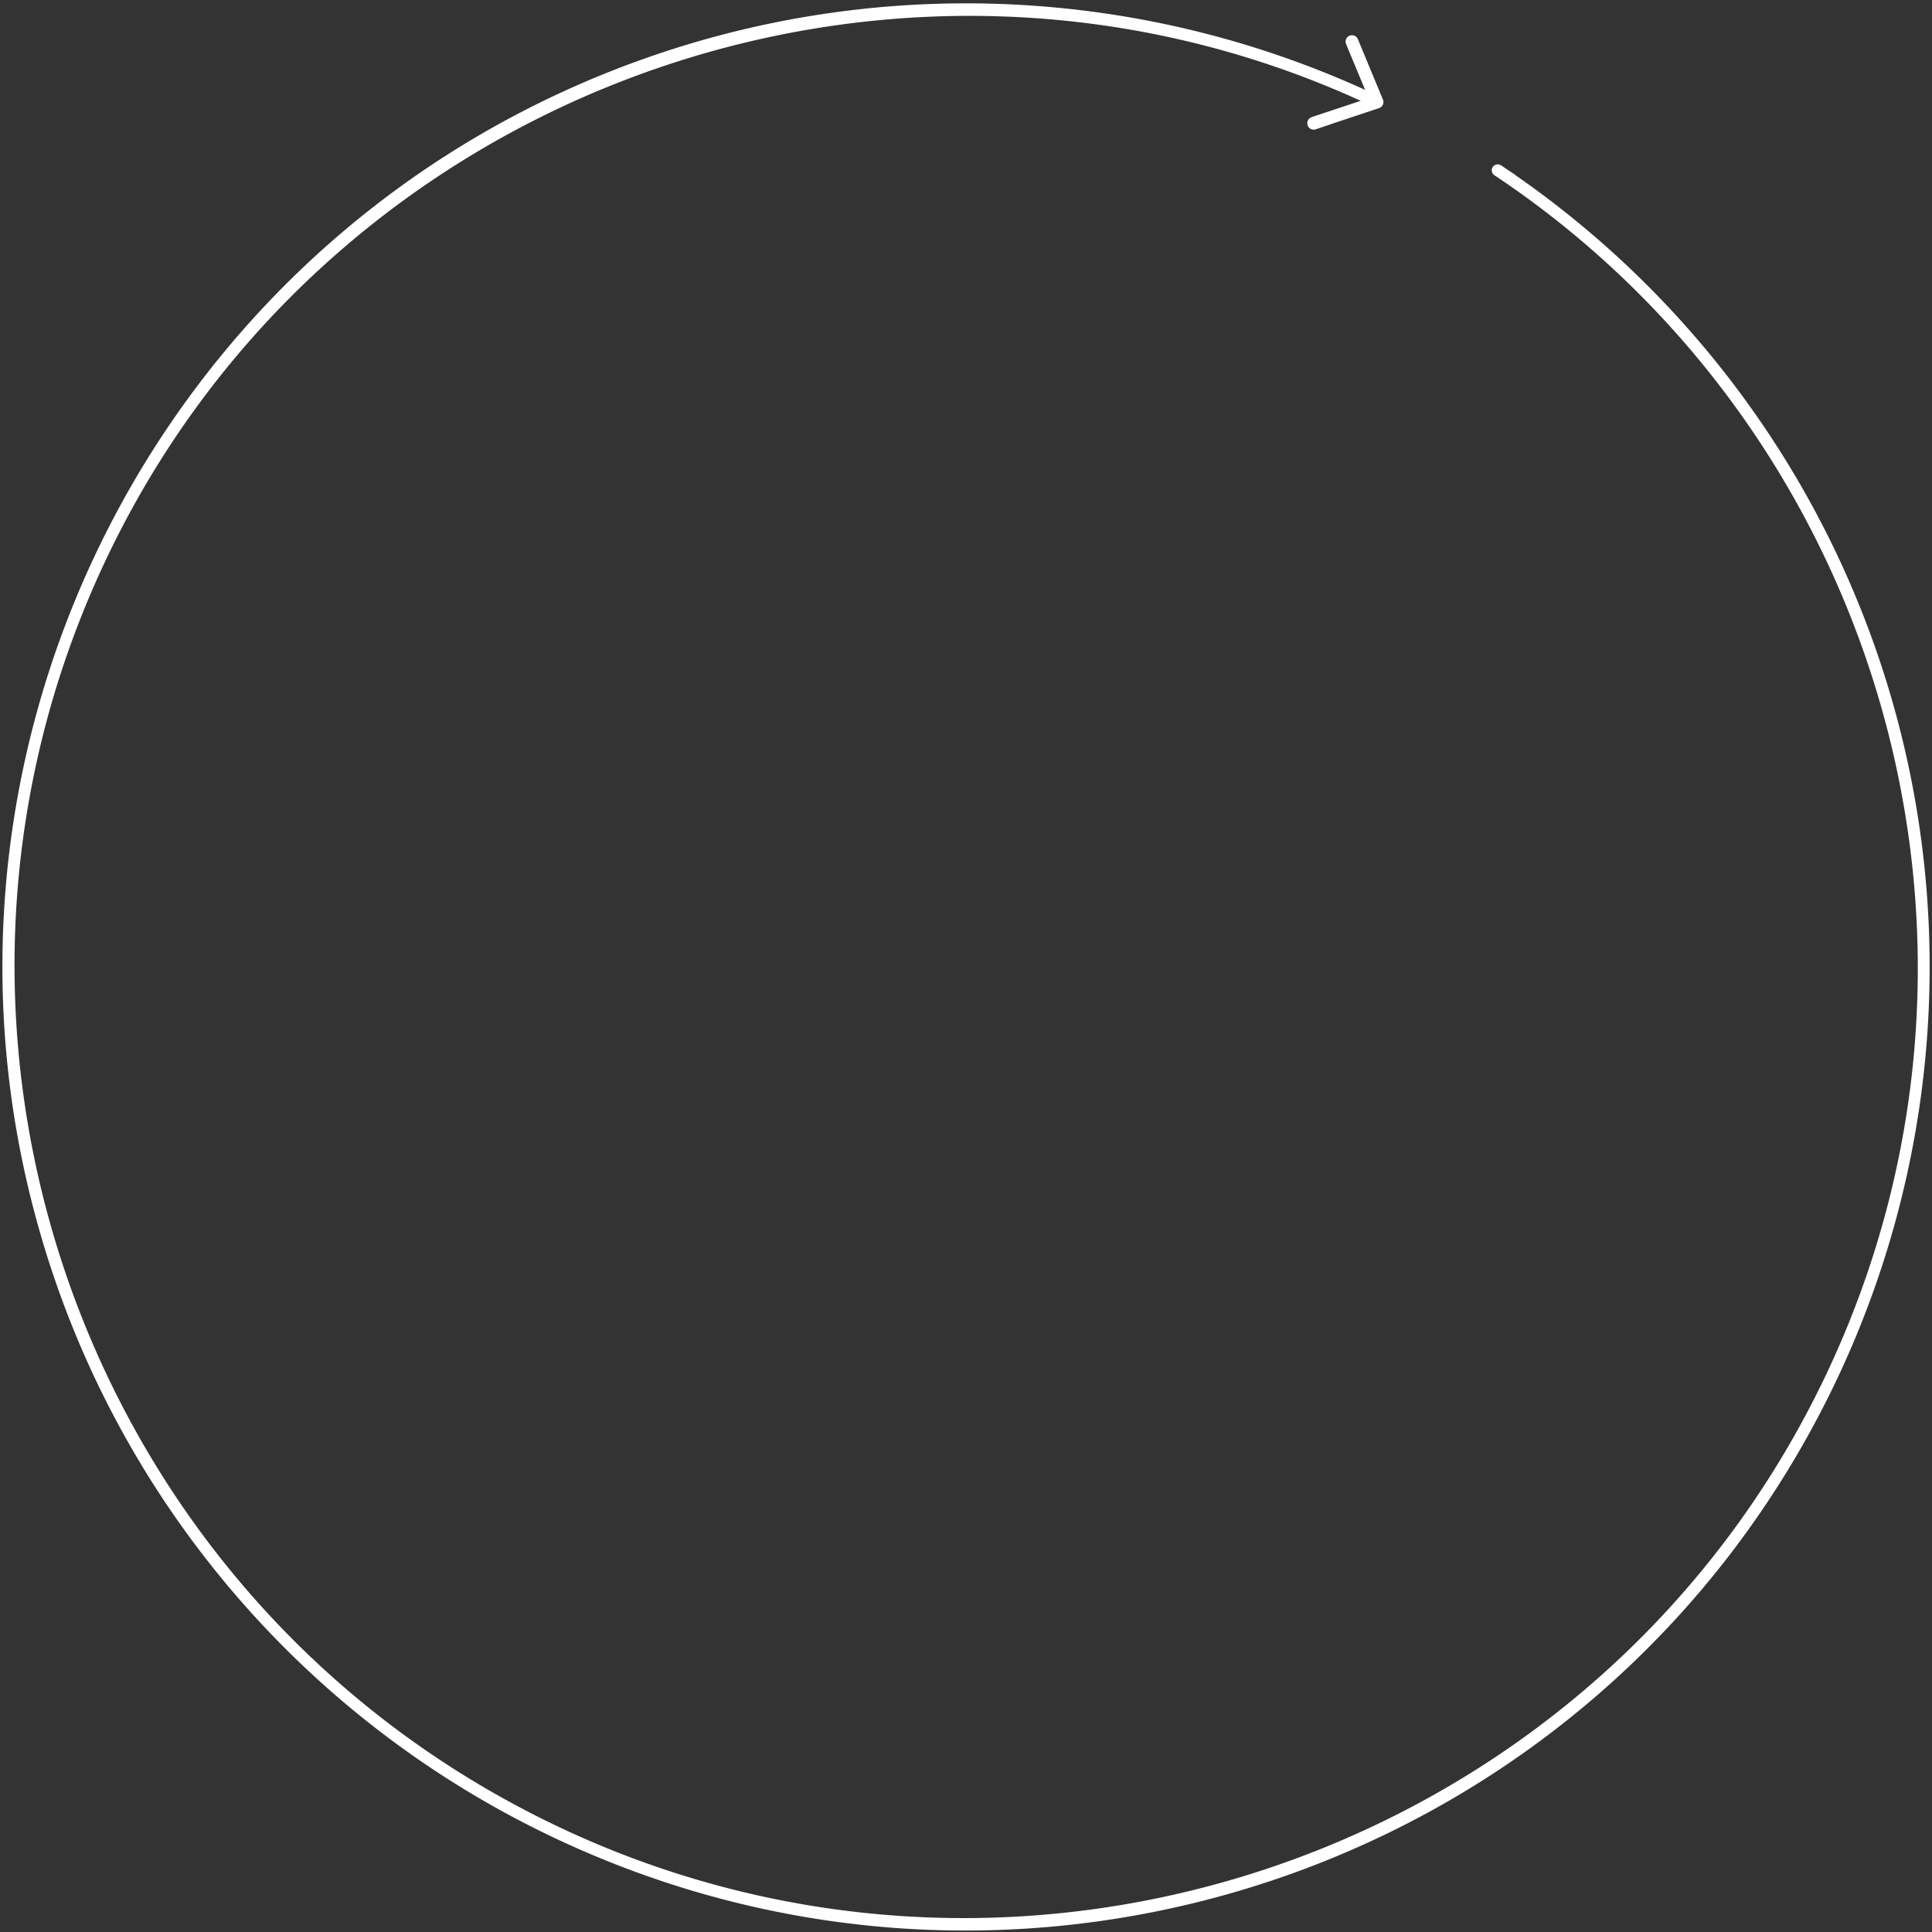 <svg xmlns="http://www.w3.org/2000/svg" xmlns:xlink="http://www.w3.org/1999/xlink" width="552" height="552" viewBox="0 0 552 552">
  <rect x="0" y="0" width="552" height="552" fill="#333333" stroke="none"/>
  <defs>
    <clipPath id="clip-path">
      <rect id="長方形_4" data-name="長方形 4" width="552" height="552" transform="translate(6973 3083)" fill="#f82525" opacity="0.3"/>
    </clipPath>
  </defs>
  <g id="マスクグループ_1" data-name="マスクグループ 1" transform="translate(-6973 -3083)" clip-path="url(#clip-path)">
    <path id="Path_3535" data-name="Path 3535" d="M562.541,259.844l-3.224,3.644c-.008.01-.019.016-.028.027l-9.11,10.3a1.819,1.819,0,0,1-2.664.067l-9.772-9.991a1.656,1.656,0,0,1-.139-.117l-3.41-3.469a1.825,1.825,0,1,1,2.6-2.558l.078.08.021-.009,10.2,10.431C543.347,121.909,422.077,3.368,275.286,3.368,126.911,3.368,5.906,122.828,3.407,270.62.834,422.788,124.829,548.152,277.015,547.2c136.13-.852,248.816-102.258,267.45-233.52l.229-1.7a1.7,1.7,0,1,1,3.367.451h.011l.005.006c-.056.415-.125.828-.185,1.243l-.435,3.24a1.7,1.7,0,0,1-.1.379A275.33,275.33,0,0,1,275.286,550.572C123.249,550.572,0,427.322,0,275.286A275.284,275.284,0,0,1,80.629,80.629c107.5-107.5,281.807-107.506,389.313,0a275.275,275.275,0,0,1,80.513,187.386l6.094-6.9c.013-.015.021-.033.035-.048l3.224-3.644a1.825,1.825,0,1,1,2.733,2.418" transform="translate(6881 3486.136) rotate(-64.024)" fill="#fff"/>
  </g>
</svg>
